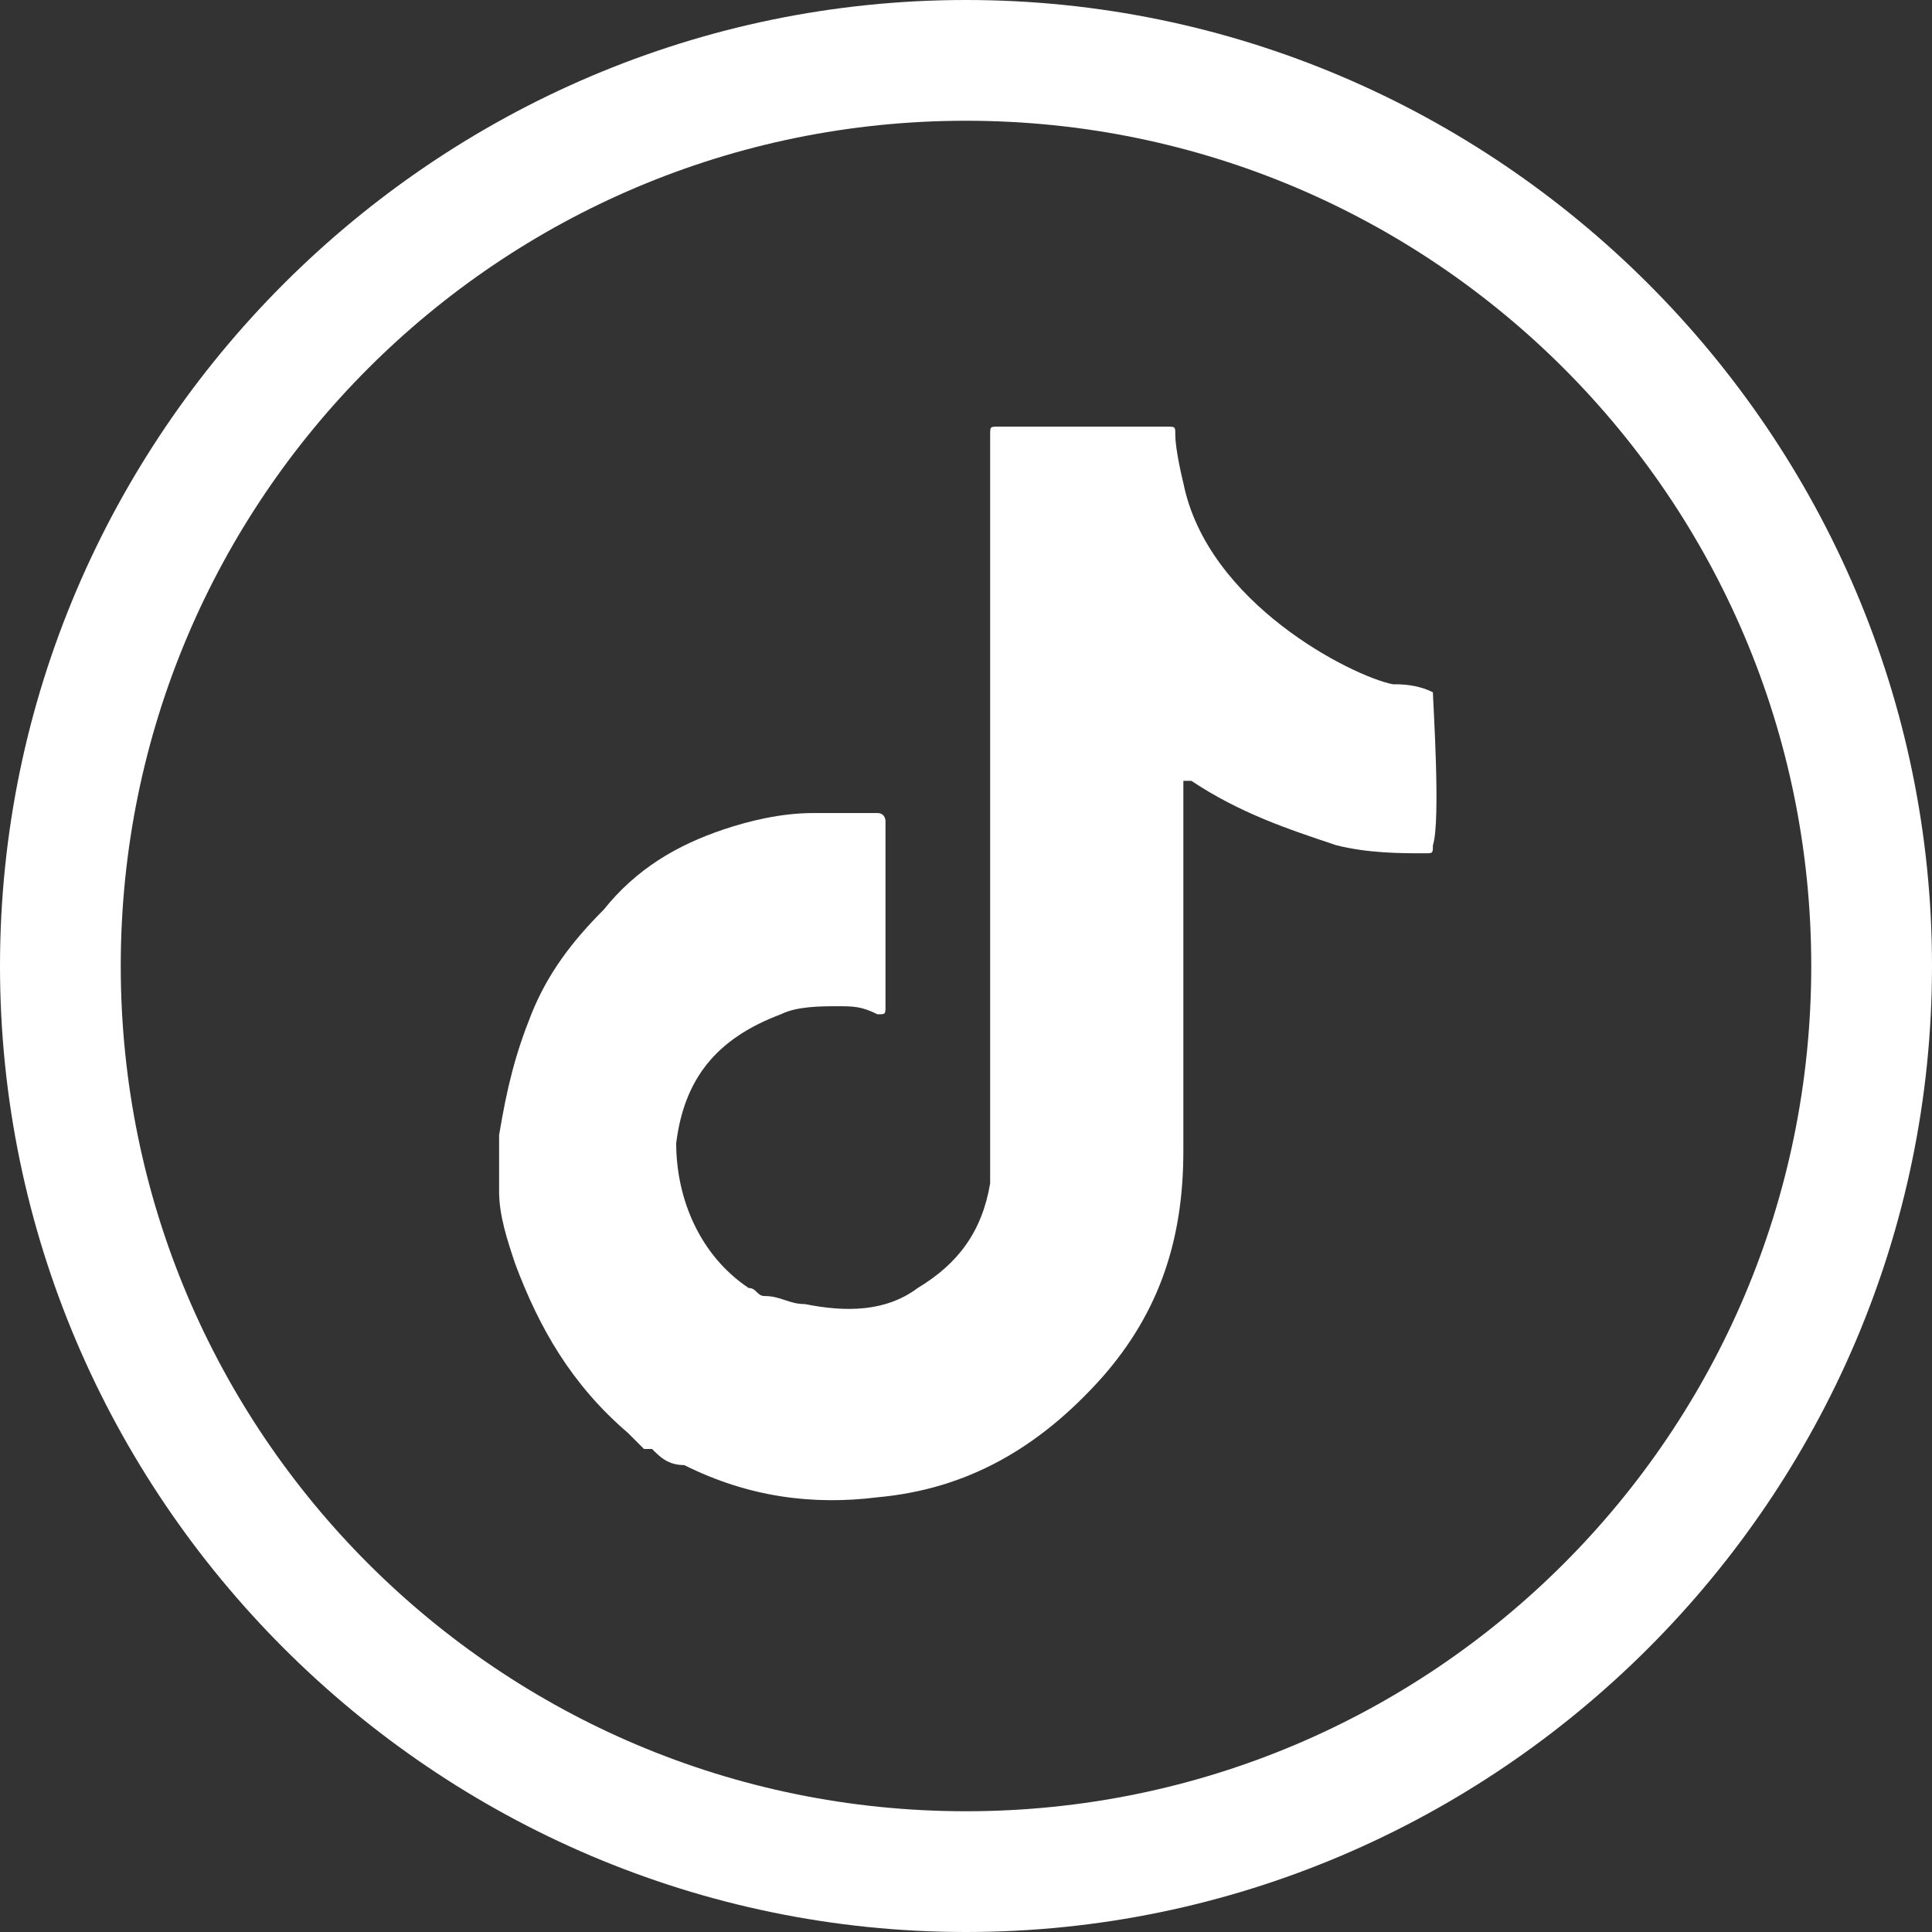 <?xml version="1.0" encoding="utf-8"?>
<!-- Generator: Adobe Illustrator 27.5.0, SVG Export Plug-In . SVG Version: 6.00 Build 0)  -->
<svg version="1.1" id="Layer_1" xmlns="http://www.w3.org/2000/svg" xmlns:xlink="http://www.w3.org/1999/xlink" x="0px" y="0px"
	 viewBox="0 0 24 24" style="enable-background:new 0 0 24 24;" xml:space="preserve">
<rect x="0" y="0" width="24" height="24" fill="#333333" stroke="none"/>
<style type="text/css">
	.st0{fill:#FFFFFF;}
</style>
<g>
	<g>
		<path class="st0" d="M12,0C5.4,0,0,5.4,0,12c0,6.6,5.4,12,12,12c6.6,0,12-5.4,12-12C24,5.4,18.6,0,12,0z M12,22.5
			C6.2,22.5,1.5,17.8,1.5,12C1.5,6.2,6.2,1.5,12,1.5c5.8,0,10.5,4.7,10.5,10.5C22.5,17.8,17.8,22.5,12,22.5z"/>
		<path class="st0" d="M17.8,8.6C17.8,8.5,17.8,8.5,17.8,8.6c-0.2-0.1-0.4-0.1-0.5-0.1c-0.5-0.1-2.3-1-2.6-2.5c0,0-0.1-0.4-0.1-0.6
			c0-0.1,0-0.1-0.1-0.1c0,0,0,0,0,0c-0.7,0-1.4,0-2.1,0c-0.1,0-0.1,0-0.1,0.1c0,3,0,6,0,9c0,0.1,0,0.2,0,0.3c-0.1,0.6-0.4,1-0.9,1.3
			c-0.4,0.3-0.9,0.3-1.4,0.2c-0.2,0-0.3-0.1-0.5-0.1c0,0,0,0,0,0c-0.1,0-0.1-0.1-0.2-0.1c-0.6-0.4-0.9-1.1-0.9-1.8
			c0.1-0.8,0.5-1.3,1.3-1.6c0.2-0.1,0.5-0.1,0.7-0.1c0.2,0,0.3,0,0.5,0.1c0.1,0,0.1,0,0.1-0.1c0,0,0,0,0-0.1c0-0.5,0-1.7,0-1.7
			c0-0.2,0-0.3,0-0.5c0,0,0-0.1-0.1-0.1c-0.3,0-0.6,0-0.8,0c-0.4,0-0.8,0.1-1.1,0.2c-0.6,0.2-1.1,0.5-1.5,1
			c-0.4,0.4-0.7,0.8-0.9,1.3c-0.2,0.5-0.3,0.9-0.4,1.5c0,0.2,0,0.4,0,0.7c0,0.3,0.1,0.6,0.2,0.9c0.3,0.8,0.7,1.5,1.4,2.1
			c0.1,0.1,0.1,0.1,0.2,0.2c0,0,0,0,0,0C8,18,8.1,18,8.1,18c0.1,0.1,0.2,0.2,0.4,0.2c0.8,0.4,1.6,0.5,2.4,0.4c1.1-0.1,2-0.6,2.8-1.5
			c0.7-0.8,1-1.7,1-2.8c0-1.5,0-3,0-4.5c0,0,0-0.1,0-0.1c0,0,0.1,0,0.1,0c0.6,0.4,1.2,0.6,1.8,0.8c0.4,0.1,0.8,0.1,1.1,0.1
			c0.1,0,0.1,0,0.1-0.1C17.9,10.2,17.8,8.7,17.8,8.6z"/>
	</g>
</g>
</svg>
